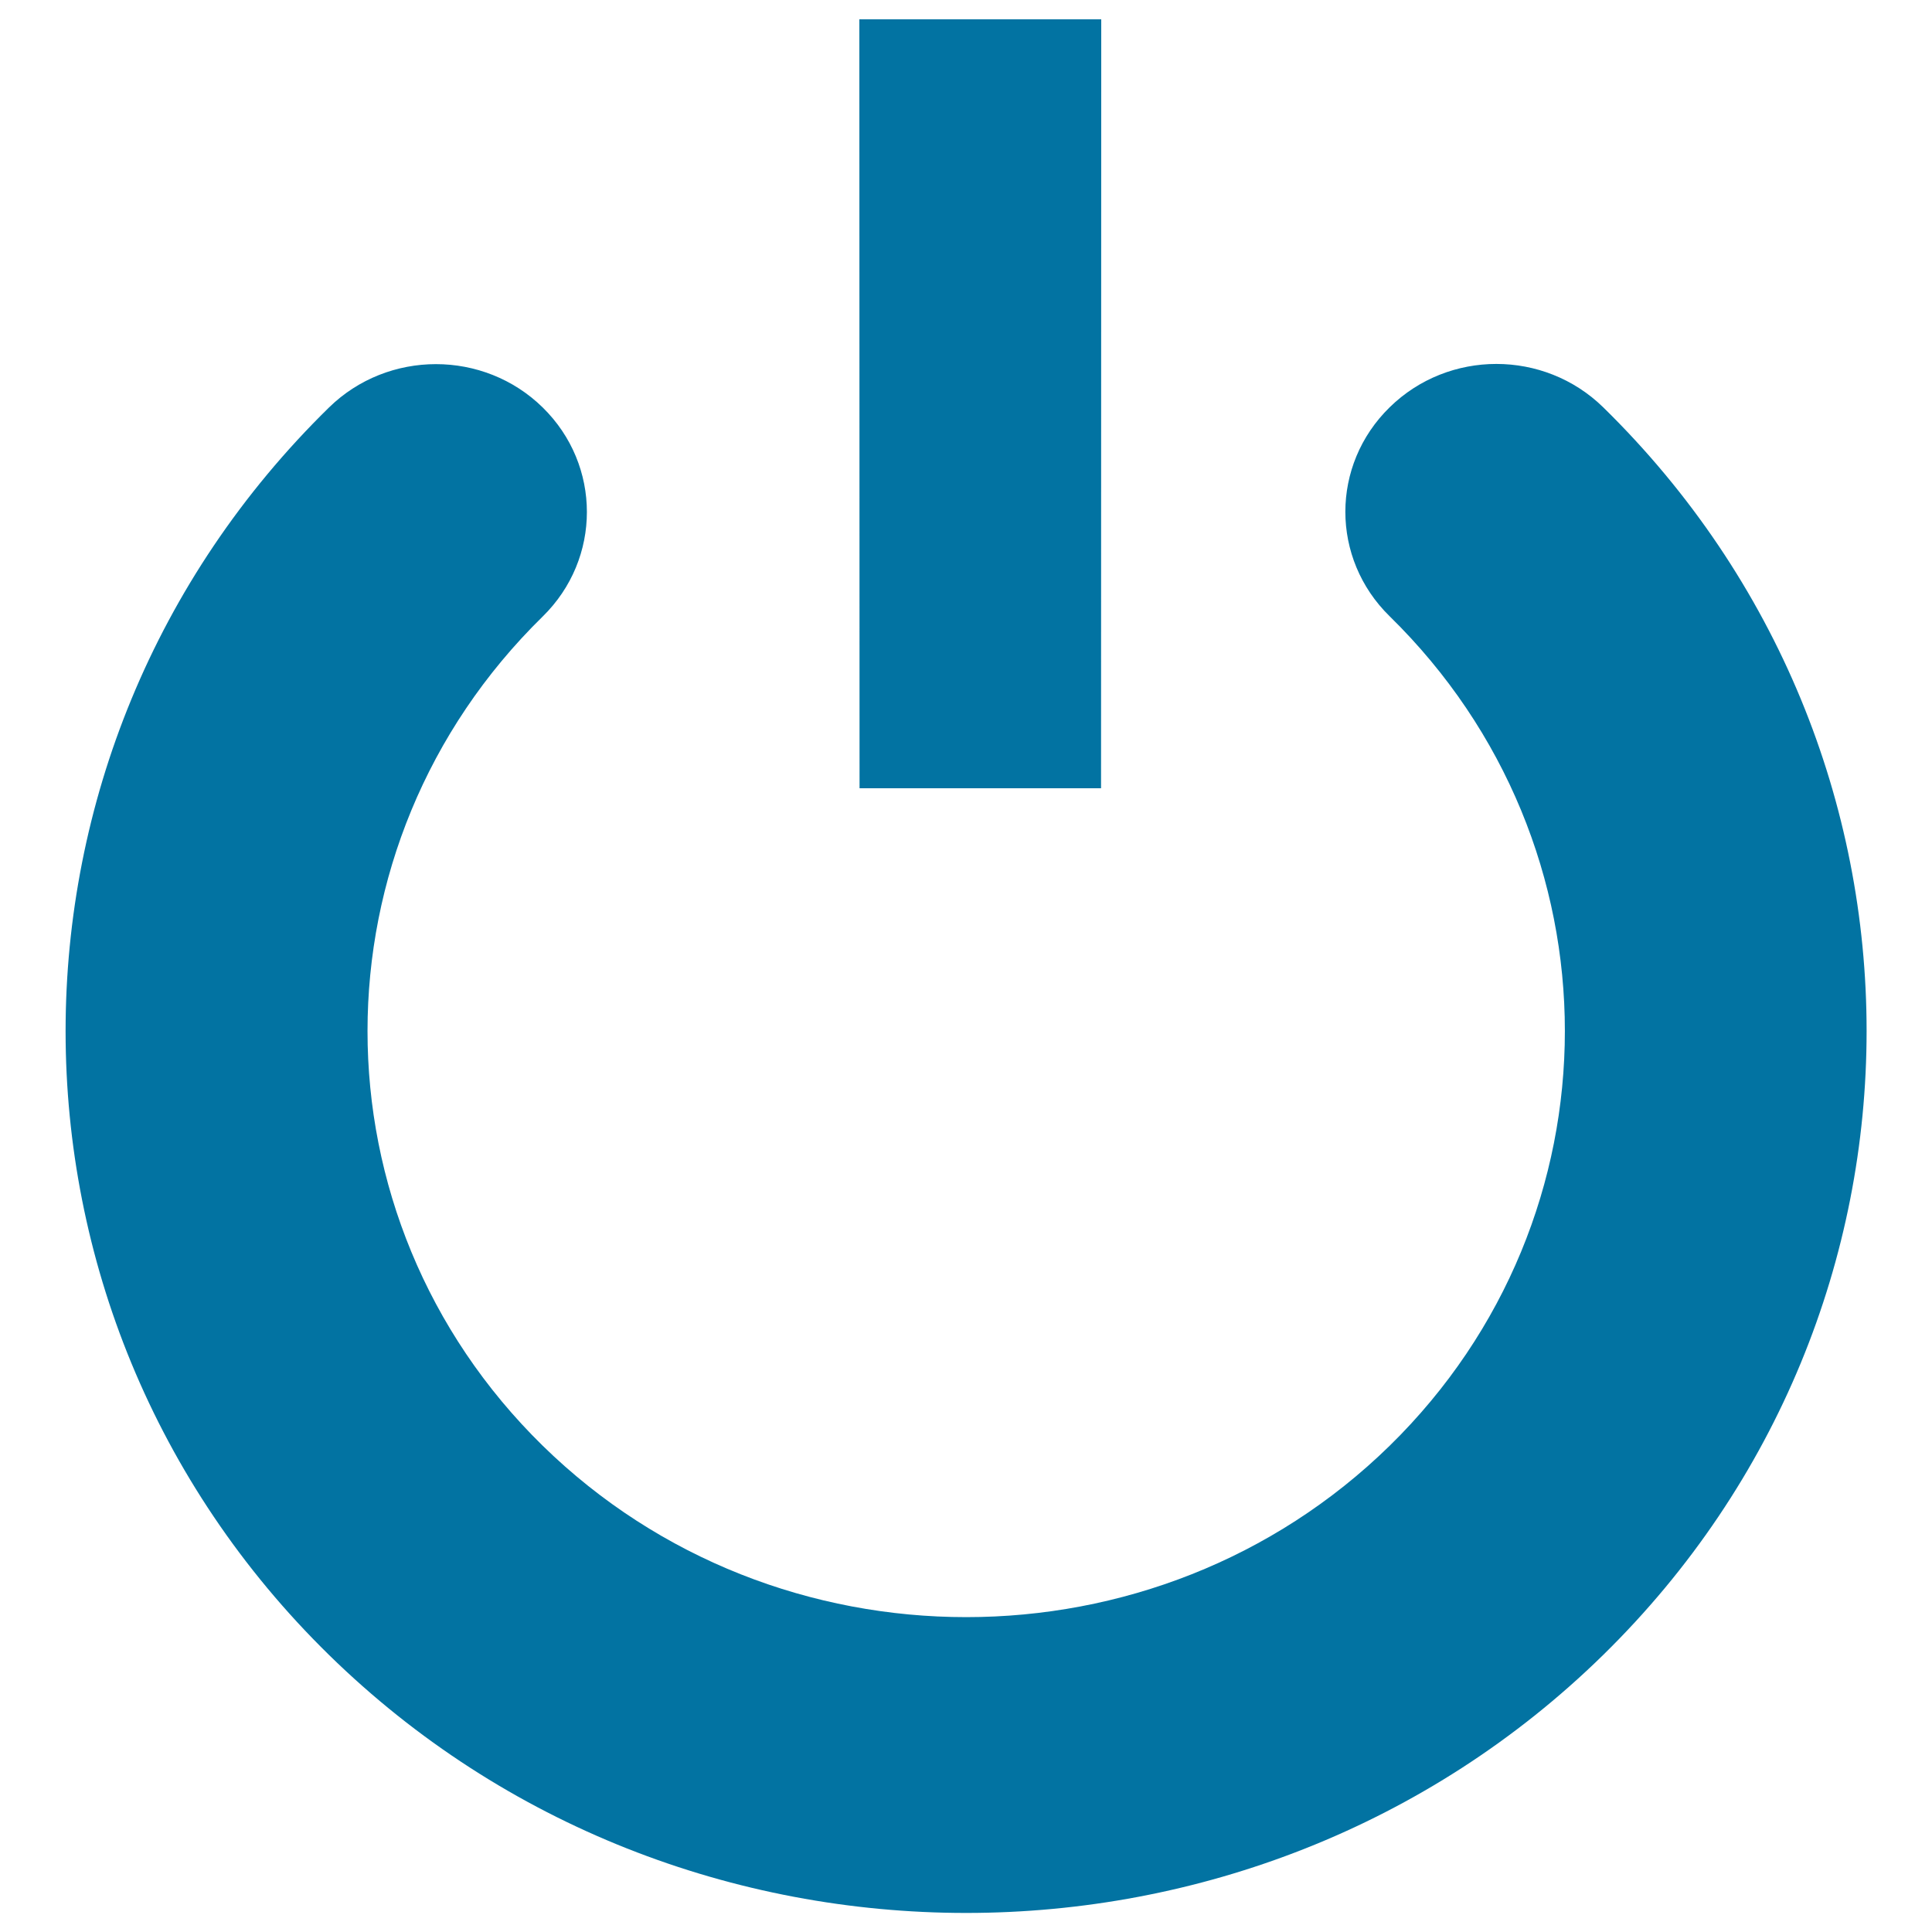 <svg xmlns="http://www.w3.org/2000/svg" viewBox="0 0 1000 1000" style="fill:#0273a2">
<title>Power SVG icon</title>
<g><g id="Shut_Down"><g><path d="M829.8,210.8c-30.6-29.9-80-29.9-110.5,0c-30.6,29.9-30.6,78.3,0,108.2c120.9,118.4,120.9,310.9,0,429.3c-120.9,118.3-317.5,118.3-438.4,0c-120.9-118.4-120.9-310.8,0-429.2c30.5-29.9,30.5-78.3,0-108.2c-30.5-29.9-80-29.9-110.6,0c-181.8,178-181.8,467.7,0,645.7c181.8,178,477.7,178.1,659.5,0C1011.6,678.4,1011.6,388.8,829.8,210.8z M569.9,408l0.1-398H444.8l0.1,398H569.9z"/></g></g></g>
</svg>